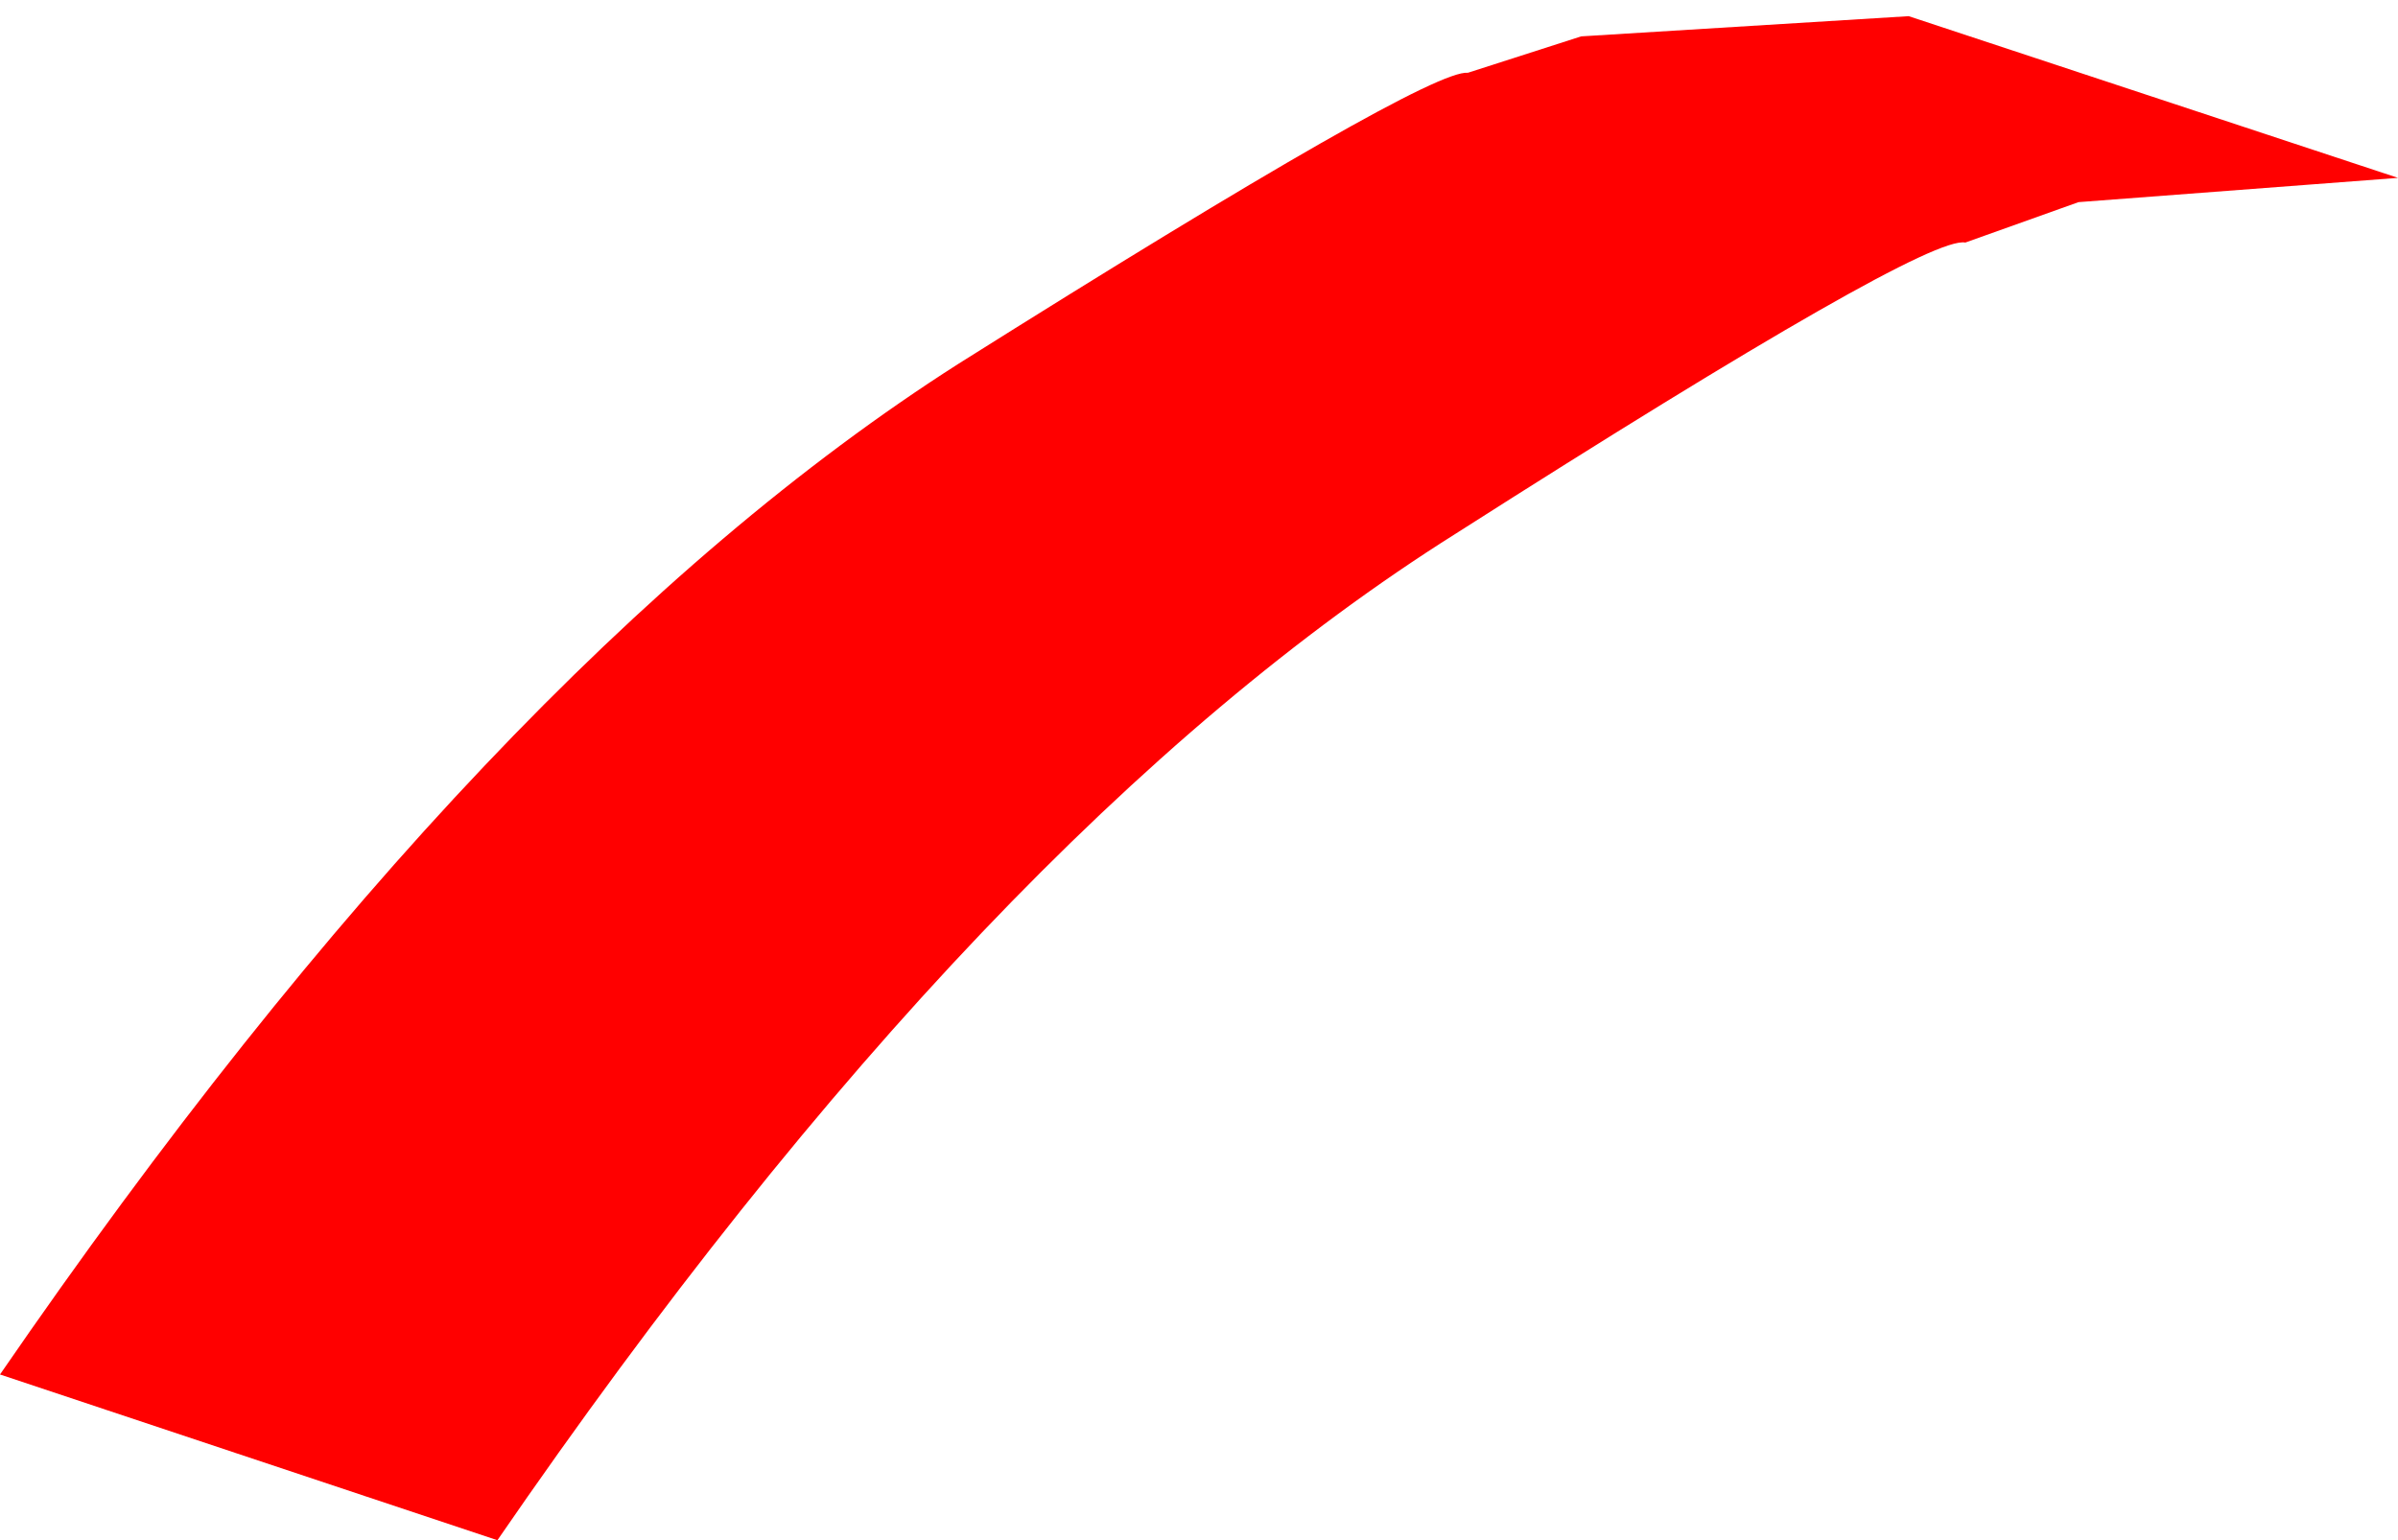 <?xml version="1.0" encoding="UTF-8" standalone="no"?>
<svg xmlns:xlink="http://www.w3.org/1999/xlink" height="19.05px" width="29.65px" xmlns="http://www.w3.org/2000/svg">
  <g transform="matrix(1.0, 0.0, 0.0, 1.0, -99.8, -31.45)">
    <path d="M129.45 33.65 L125.5 33.95 124.1 34.45 Q123.6 34.35 117.8 38.05 112.0 41.7 105.95 50.5 L99.8 48.45 Q105.85 39.65 111.65 35.95 117.45 32.3 117.95 32.35 L119.35 31.9 123.4 31.65 129.45 33.65" fill="#ff0000" fill-rule="evenodd" stroke="none"/>
    <path d="M129.45 33.65 L125.5 33.95 124.1 34.45 Q123.6 34.35 117.8 38.05 112.0 41.7 105.95 50.5 L99.8 48.45 Q105.85 39.65 111.65 35.95 117.45 32.3 117.95 32.35 L119.35 31.9 123.4 31.65 129.45 33.65 Z" fill="none" stroke="#000000" stroke-linecap="square" stroke-linejoin="bevel" stroke-opacity="0.004" stroke-width="0.05"/>
  </g>
</svg>
